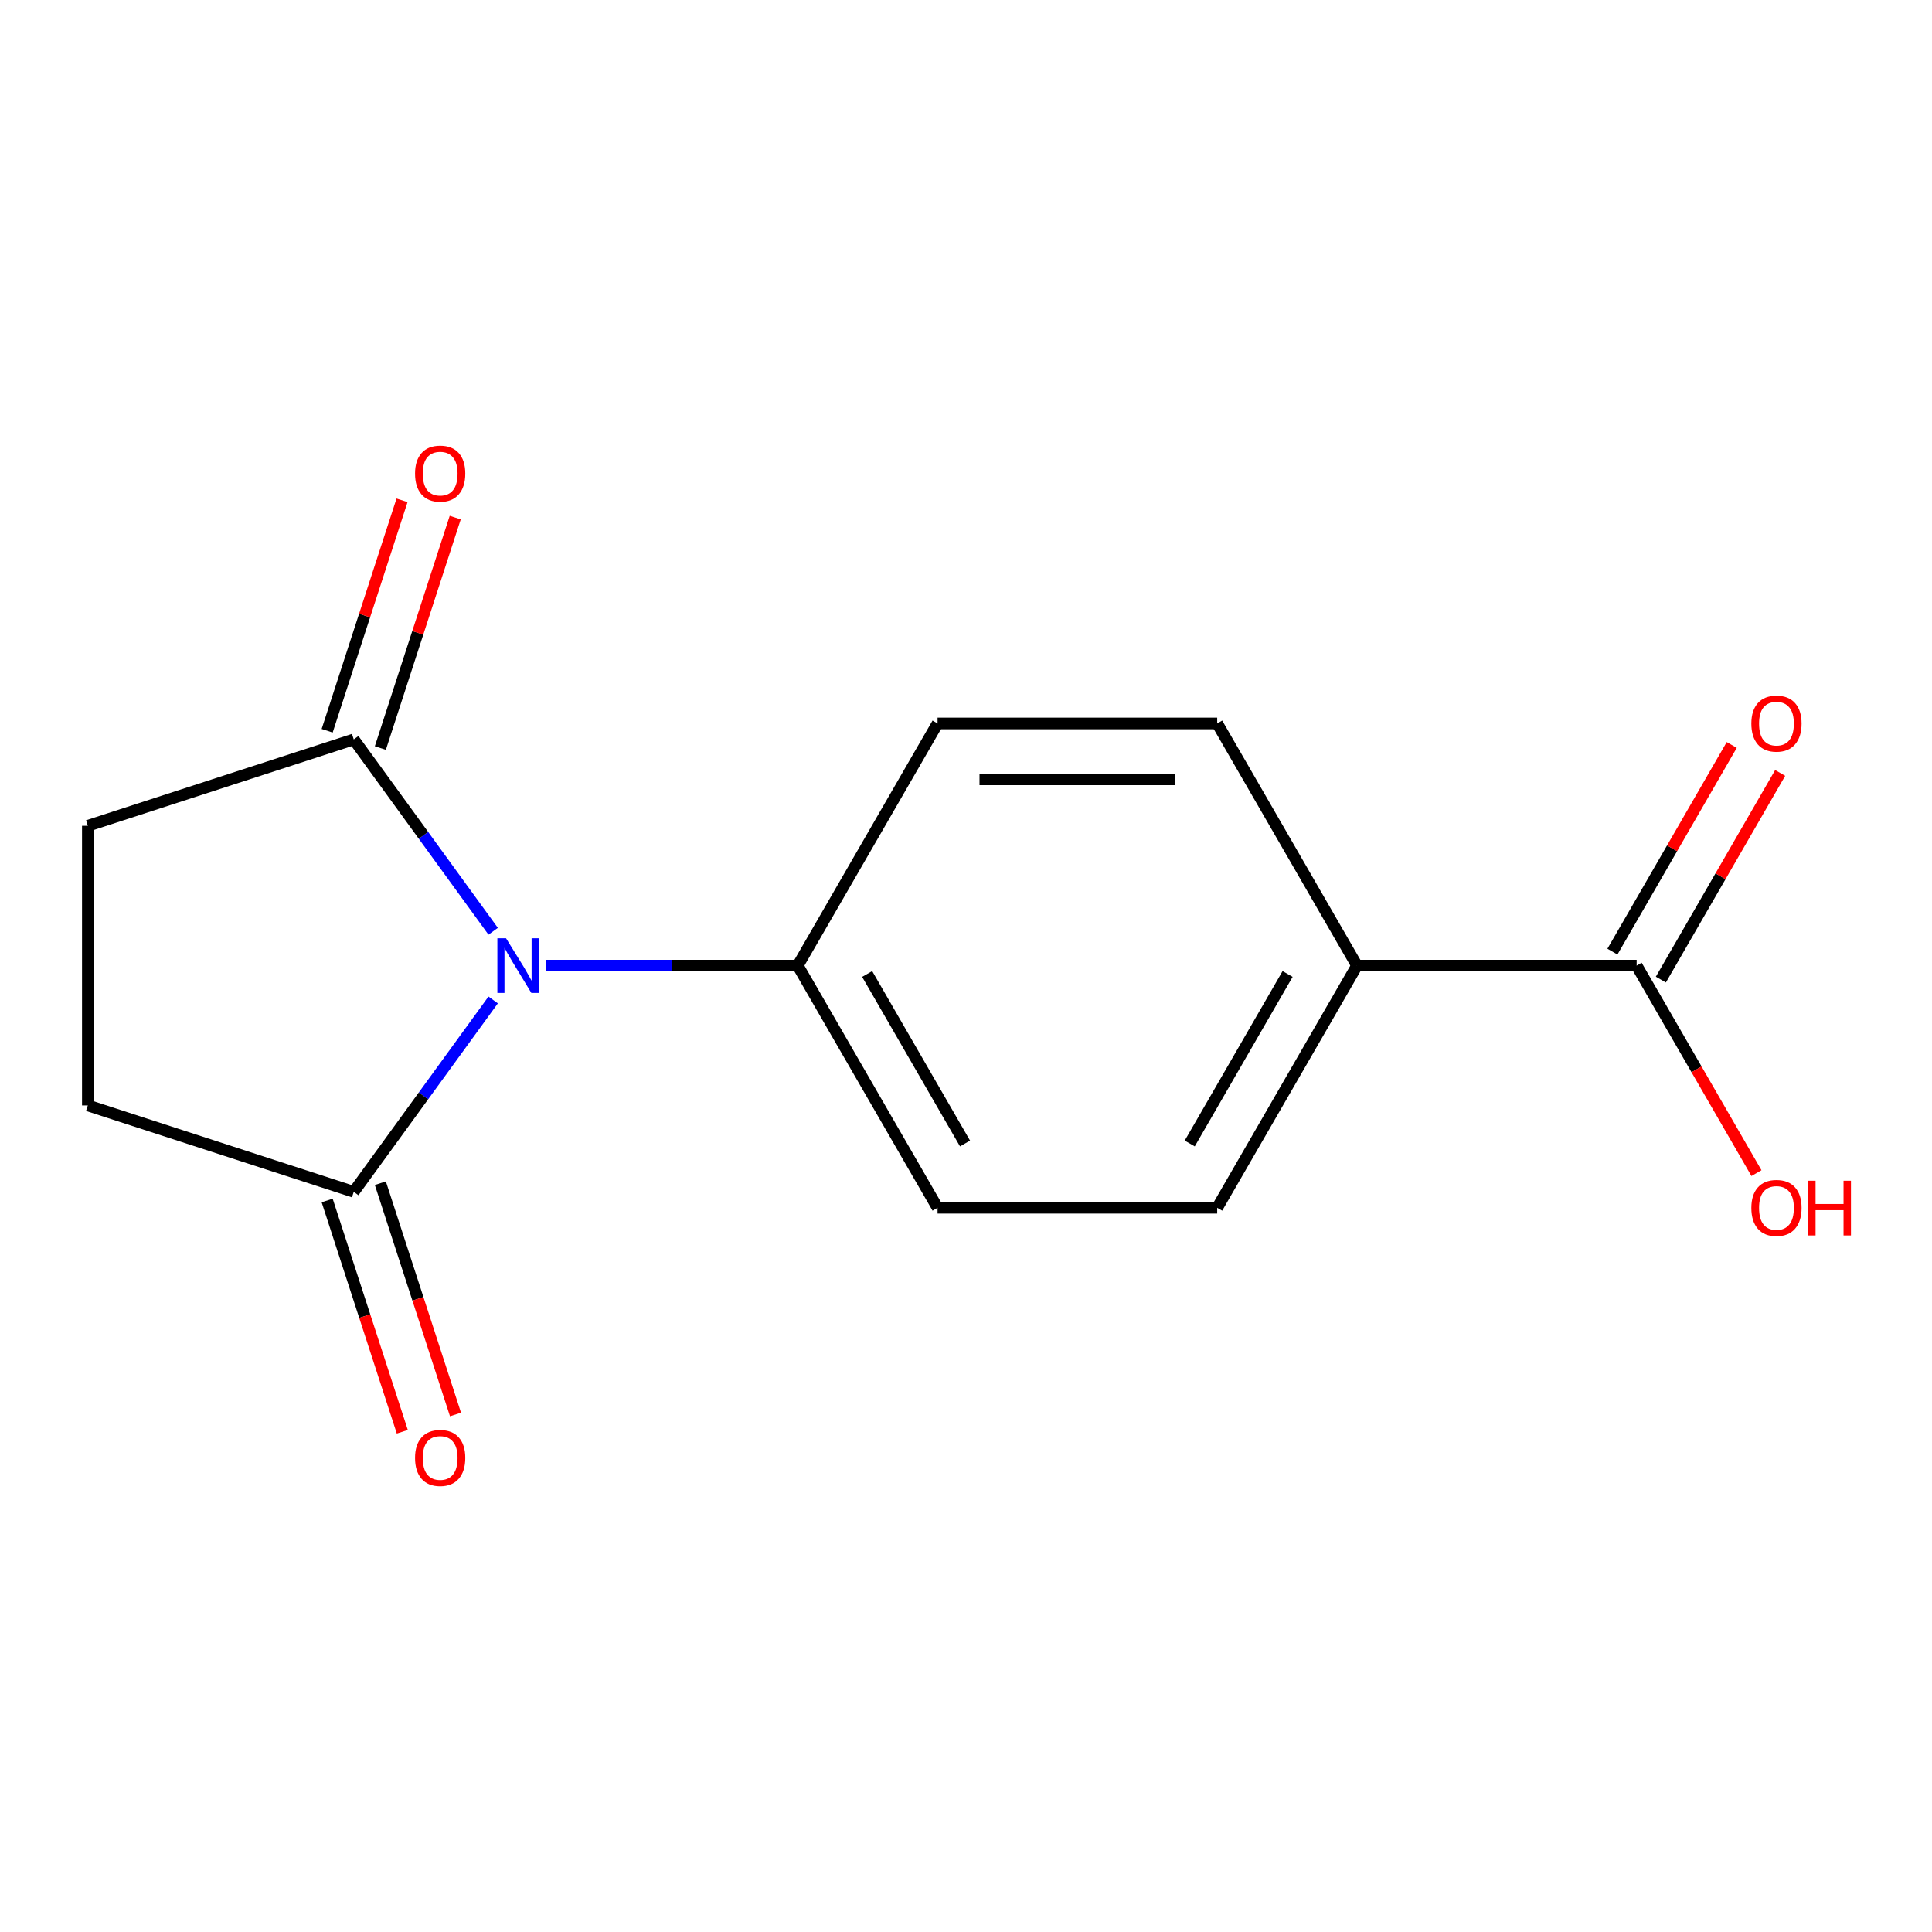 <?xml version='1.0' encoding='iso-8859-1'?>
<svg version='1.1' baseProfile='full'
              xmlns='http://www.w3.org/2000/svg'
                      xmlns:rdkit='http://www.rdkit.org/xml'
                      xmlns:xlink='http://www.w3.org/1999/xlink'
                  xml:space='preserve'
width='1000px' height='1000px' viewBox='0 0 1000 1000'>
<!-- END OF HEADER -->
<rect style='opacity:1.0;fill:#FFFFFF;stroke:none' width='1000' height='1000' x='0' y='0'> </rect>
<path class='bond-0' d='M 255.264,517.578 L 219.185,567.236' style='fill:none;fill-rule:evenodd;stroke:#0000FF;stroke-width:6px;stroke-linecap:butt;stroke-linejoin:miter;stroke-opacity:1' />
<path class='bond-0' d='M 219.185,567.236 L 183.107,616.894' style='fill:none;fill-rule:evenodd;stroke:#000000;stroke-width:6px;stroke-linecap:butt;stroke-linejoin:miter;stroke-opacity:1' />
<path class='bond-1' d='M 255.264,482.022 L 219.185,432.364' style='fill:none;fill-rule:evenodd;stroke:#0000FF;stroke-width:6px;stroke-linecap:butt;stroke-linejoin:miter;stroke-opacity:1' />
<path class='bond-1' d='M 219.185,432.364 L 183.107,382.706' style='fill:none;fill-rule:evenodd;stroke:#000000;stroke-width:6px;stroke-linecap:butt;stroke-linejoin:miter;stroke-opacity:1' />
<path class='bond-3' d='M 282.539,499.8 L 347.728,499.8' style='fill:none;fill-rule:evenodd;stroke:#0000FF;stroke-width:6px;stroke-linecap:butt;stroke-linejoin:miter;stroke-opacity:1' />
<path class='bond-3' d='M 347.728,499.8 L 412.917,499.8' style='fill:none;fill-rule:evenodd;stroke:#000000;stroke-width:6px;stroke-linecap:butt;stroke-linejoin:miter;stroke-opacity:1' />
<path class='bond-6' d='M 183.107,616.894 L 45.455,572.168' style='fill:none;fill-rule:evenodd;stroke:#000000;stroke-width:6px;stroke-linecap:butt;stroke-linejoin:miter;stroke-opacity:1' />
<path class='bond-7' d='M 169.342,621.367 L 188.79,681.223' style='fill:none;fill-rule:evenodd;stroke:#000000;stroke-width:6px;stroke-linecap:butt;stroke-linejoin:miter;stroke-opacity:1' />
<path class='bond-7' d='M 188.79,681.223 L 208.239,741.08' style='fill:none;fill-rule:evenodd;stroke:#FF0000;stroke-width:6px;stroke-linecap:butt;stroke-linejoin:miter;stroke-opacity:1' />
<path class='bond-7' d='M 196.872,612.421 L 216.321,672.278' style='fill:none;fill-rule:evenodd;stroke:#000000;stroke-width:6px;stroke-linecap:butt;stroke-linejoin:miter;stroke-opacity:1' />
<path class='bond-7' d='M 216.321,672.278 L 235.769,732.135' style='fill:none;fill-rule:evenodd;stroke:#FF0000;stroke-width:6px;stroke-linecap:butt;stroke-linejoin:miter;stroke-opacity:1' />
<path class='bond-5' d='M 183.107,382.706 L 45.455,427.432' style='fill:none;fill-rule:evenodd;stroke:#000000;stroke-width:6px;stroke-linecap:butt;stroke-linejoin:miter;stroke-opacity:1' />
<path class='bond-8' d='M 196.872,387.179 L 216.249,327.542' style='fill:none;fill-rule:evenodd;stroke:#000000;stroke-width:6px;stroke-linecap:butt;stroke-linejoin:miter;stroke-opacity:1' />
<path class='bond-8' d='M 216.249,327.542 L 235.626,267.905' style='fill:none;fill-rule:evenodd;stroke:#FF0000;stroke-width:6px;stroke-linecap:butt;stroke-linejoin:miter;stroke-opacity:1' />
<path class='bond-8' d='M 169.342,378.233 L 188.719,318.597' style='fill:none;fill-rule:evenodd;stroke:#000000;stroke-width:6px;stroke-linecap:butt;stroke-linejoin:miter;stroke-opacity:1' />
<path class='bond-8' d='M 188.719,318.597 L 208.096,258.96' style='fill:none;fill-rule:evenodd;stroke:#FF0000;stroke-width:6px;stroke-linecap:butt;stroke-linejoin:miter;stroke-opacity:1' />
<path class='bond-2' d='M 847.125,499.8 L 702.389,499.8' style='fill:none;fill-rule:evenodd;stroke:#000000;stroke-width:6px;stroke-linecap:butt;stroke-linejoin:miter;stroke-opacity:1' />
<path class='bond-9' d='M 859.659,507.037 L 890.538,453.553' style='fill:none;fill-rule:evenodd;stroke:#000000;stroke-width:6px;stroke-linecap:butt;stroke-linejoin:miter;stroke-opacity:1' />
<path class='bond-9' d='M 890.538,453.553 L 921.417,400.07' style='fill:none;fill-rule:evenodd;stroke:#FF0000;stroke-width:6px;stroke-linecap:butt;stroke-linejoin:miter;stroke-opacity:1' />
<path class='bond-9' d='M 834.59,492.563 L 865.469,439.08' style='fill:none;fill-rule:evenodd;stroke:#000000;stroke-width:6px;stroke-linecap:butt;stroke-linejoin:miter;stroke-opacity:1' />
<path class='bond-9' d='M 865.469,439.08 L 896.348,385.596' style='fill:none;fill-rule:evenodd;stroke:#FF0000;stroke-width:6px;stroke-linecap:butt;stroke-linejoin:miter;stroke-opacity:1' />
<path class='bond-14' d='M 847.125,499.8 L 878.13,553.503' style='fill:none;fill-rule:evenodd;stroke:#000000;stroke-width:6px;stroke-linecap:butt;stroke-linejoin:miter;stroke-opacity:1' />
<path class='bond-14' d='M 878.13,553.503 L 909.136,607.207' style='fill:none;fill-rule:evenodd;stroke:#FF0000;stroke-width:6px;stroke-linecap:butt;stroke-linejoin:miter;stroke-opacity:1' />
<path class='bond-10' d='M 412.917,499.8 L 485.285,374.455' style='fill:none;fill-rule:evenodd;stroke:#000000;stroke-width:6px;stroke-linecap:butt;stroke-linejoin:miter;stroke-opacity:1' />
<path class='bond-11' d='M 412.917,499.8 L 485.285,625.145' style='fill:none;fill-rule:evenodd;stroke:#000000;stroke-width:6px;stroke-linecap:butt;stroke-linejoin:miter;stroke-opacity:1' />
<path class='bond-11' d='M 448.841,504.128 L 499.498,591.87' style='fill:none;fill-rule:evenodd;stroke:#000000;stroke-width:6px;stroke-linecap:butt;stroke-linejoin:miter;stroke-opacity:1' />
<path class='bond-4' d='M 702.389,499.8 L 630.021,625.145' style='fill:none;fill-rule:evenodd;stroke:#000000;stroke-width:6px;stroke-linecap:butt;stroke-linejoin:miter;stroke-opacity:1' />
<path class='bond-4' d='M 666.464,504.128 L 615.807,591.87' style='fill:none;fill-rule:evenodd;stroke:#000000;stroke-width:6px;stroke-linecap:butt;stroke-linejoin:miter;stroke-opacity:1' />
<path class='bond-16' d='M 702.389,499.8 L 630.021,374.455' style='fill:none;fill-rule:evenodd;stroke:#000000;stroke-width:6px;stroke-linecap:butt;stroke-linejoin:miter;stroke-opacity:1' />
<path class='bond-15' d='M 45.455,427.432 L 45.455,572.168' style='fill:none;fill-rule:evenodd;stroke:#000000;stroke-width:6px;stroke-linecap:butt;stroke-linejoin:miter;stroke-opacity:1' />
<path class='bond-12' d='M 485.285,374.455 L 630.021,374.455' style='fill:none;fill-rule:evenodd;stroke:#000000;stroke-width:6px;stroke-linecap:butt;stroke-linejoin:miter;stroke-opacity:1' />
<path class='bond-12' d='M 506.995,403.402 L 608.31,403.402' style='fill:none;fill-rule:evenodd;stroke:#000000;stroke-width:6px;stroke-linecap:butt;stroke-linejoin:miter;stroke-opacity:1' />
<path class='bond-13' d='M 485.285,625.145 L 630.021,625.145' style='fill:none;fill-rule:evenodd;stroke:#000000;stroke-width:6px;stroke-linecap:butt;stroke-linejoin:miter;stroke-opacity:1' />
<path  class='atom-0' d='M 261.92 485.64
L 271.2 500.64
Q 272.12 502.12, 273.6 504.8
Q 275.08 507.48, 275.16 507.64
L 275.16 485.64
L 278.92 485.64
L 278.92 513.96
L 275.04 513.96
L 265.08 497.56
Q 263.92 495.64, 262.68 493.44
Q 261.48 491.24, 261.12 490.56
L 261.12 513.96
L 257.44 513.96
L 257.44 485.64
L 261.92 485.64
' fill='#0000FF'/>
<path  class='atom-8' d='M 214.833 754.626
Q 214.833 747.826, 218.193 744.026
Q 221.553 740.226, 227.833 740.226
Q 234.113 740.226, 237.473 744.026
Q 240.833 747.826, 240.833 754.626
Q 240.833 761.506, 237.433 765.426
Q 234.033 769.306, 227.833 769.306
Q 221.593 769.306, 218.193 765.426
Q 214.833 761.546, 214.833 754.626
M 227.833 766.106
Q 232.153 766.106, 234.473 763.226
Q 236.833 760.306, 236.833 754.626
Q 236.833 749.066, 234.473 746.266
Q 232.153 743.426, 227.833 743.426
Q 223.513 743.426, 221.153 746.226
Q 218.833 749.026, 218.833 754.626
Q 218.833 760.346, 221.153 763.226
Q 223.513 766.106, 227.833 766.106
' fill='#FF0000'/>
<path  class='atom-9' d='M 214.833 245.134
Q 214.833 238.334, 218.193 234.534
Q 221.553 230.734, 227.833 230.734
Q 234.113 230.734, 237.473 234.534
Q 240.833 238.334, 240.833 245.134
Q 240.833 252.014, 237.433 255.934
Q 234.033 259.814, 227.833 259.814
Q 221.593 259.814, 218.193 255.934
Q 214.833 252.054, 214.833 245.134
M 227.833 256.614
Q 232.153 256.614, 234.473 253.734
Q 236.833 250.814, 236.833 245.134
Q 236.833 239.574, 234.473 236.774
Q 232.153 233.934, 227.833 233.934
Q 223.513 233.934, 221.153 236.734
Q 218.833 239.534, 218.833 245.134
Q 218.833 250.854, 221.153 253.734
Q 223.513 256.614, 227.833 256.614
' fill='#FF0000'/>
<path  class='atom-10' d='M 906.493 374.535
Q 906.493 367.735, 909.853 363.935
Q 913.213 360.135, 919.493 360.135
Q 925.773 360.135, 929.133 363.935
Q 932.493 367.735, 932.493 374.535
Q 932.493 381.415, 929.093 385.335
Q 925.693 389.215, 919.493 389.215
Q 913.253 389.215, 909.853 385.335
Q 906.493 381.455, 906.493 374.535
M 919.493 386.015
Q 923.813 386.015, 926.133 383.135
Q 928.493 380.215, 928.493 374.535
Q 928.493 368.975, 926.133 366.175
Q 923.813 363.335, 919.493 363.335
Q 915.173 363.335, 912.813 366.135
Q 910.493 368.935, 910.493 374.535
Q 910.493 380.255, 912.813 383.135
Q 915.173 386.015, 919.493 386.015
' fill='#FF0000'/>
<path  class='atom-15' d='M 906.493 625.225
Q 906.493 618.425, 909.853 614.625
Q 913.213 610.825, 919.493 610.825
Q 925.773 610.825, 929.133 614.625
Q 932.493 618.425, 932.493 625.225
Q 932.493 632.105, 929.093 636.025
Q 925.693 639.905, 919.493 639.905
Q 913.253 639.905, 909.853 636.025
Q 906.493 632.145, 906.493 625.225
M 919.493 636.705
Q 923.813 636.705, 926.133 633.825
Q 928.493 630.905, 928.493 625.225
Q 928.493 619.665, 926.133 616.865
Q 923.813 614.025, 919.493 614.025
Q 915.173 614.025, 912.813 616.825
Q 910.493 619.625, 910.493 625.225
Q 910.493 630.945, 912.813 633.825
Q 915.173 636.705, 919.493 636.705
' fill='#FF0000'/>
<path  class='atom-15' d='M 935.893 611.145
L 939.733 611.145
L 939.733 623.185
L 954.213 623.185
L 954.213 611.145
L 958.053 611.145
L 958.053 639.465
L 954.213 639.465
L 954.213 626.385
L 939.733 626.385
L 939.733 639.465
L 935.893 639.465
L 935.893 611.145
' fill='#FF0000'/>
</svg>
